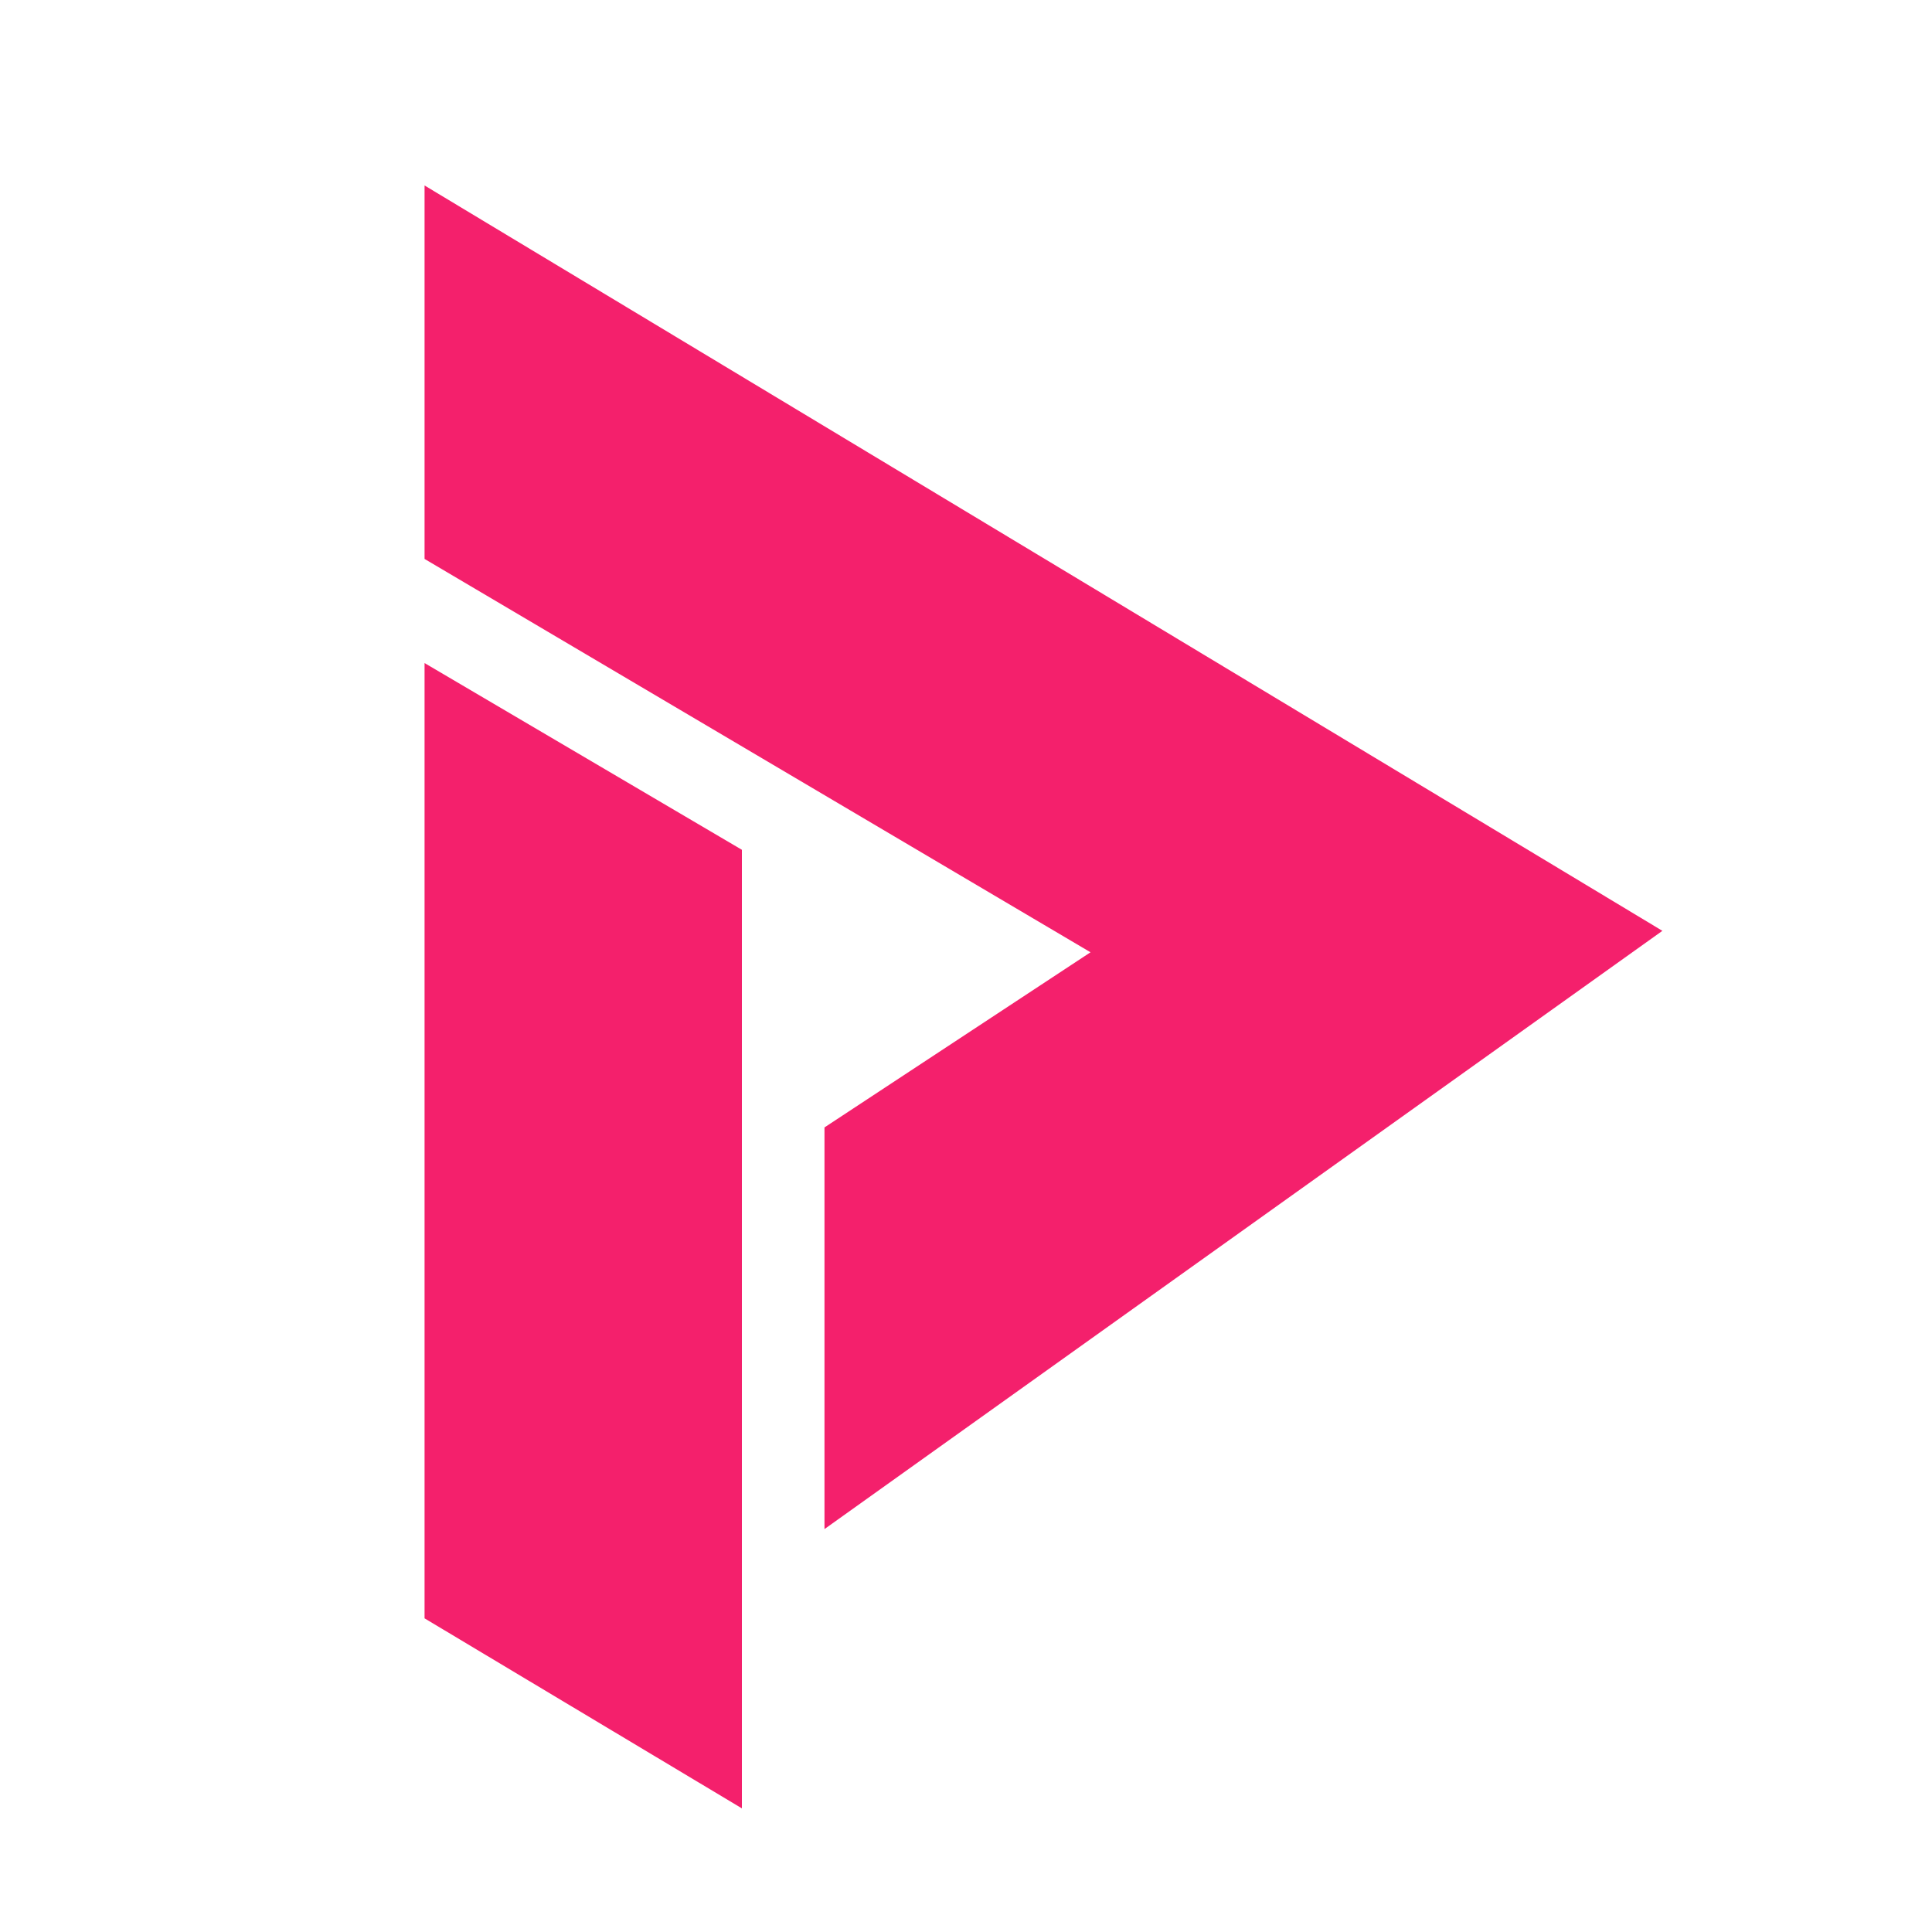 <svg width="20" height="20" viewBox="0 0 20 20" fill="none" xmlns="http://www.w3.org/2000/svg">
<path d="M4.395 5.786V1.92L17.209 9.636L8.535 15.829V11.671L11.289 9.858L4.395 5.786Z" fill="#F4206C"/>
<path d="M4.395 16.753V6.864L7.68 8.797V18.72L4.395 16.753Z" fill="#F4206C"/>
</svg>
